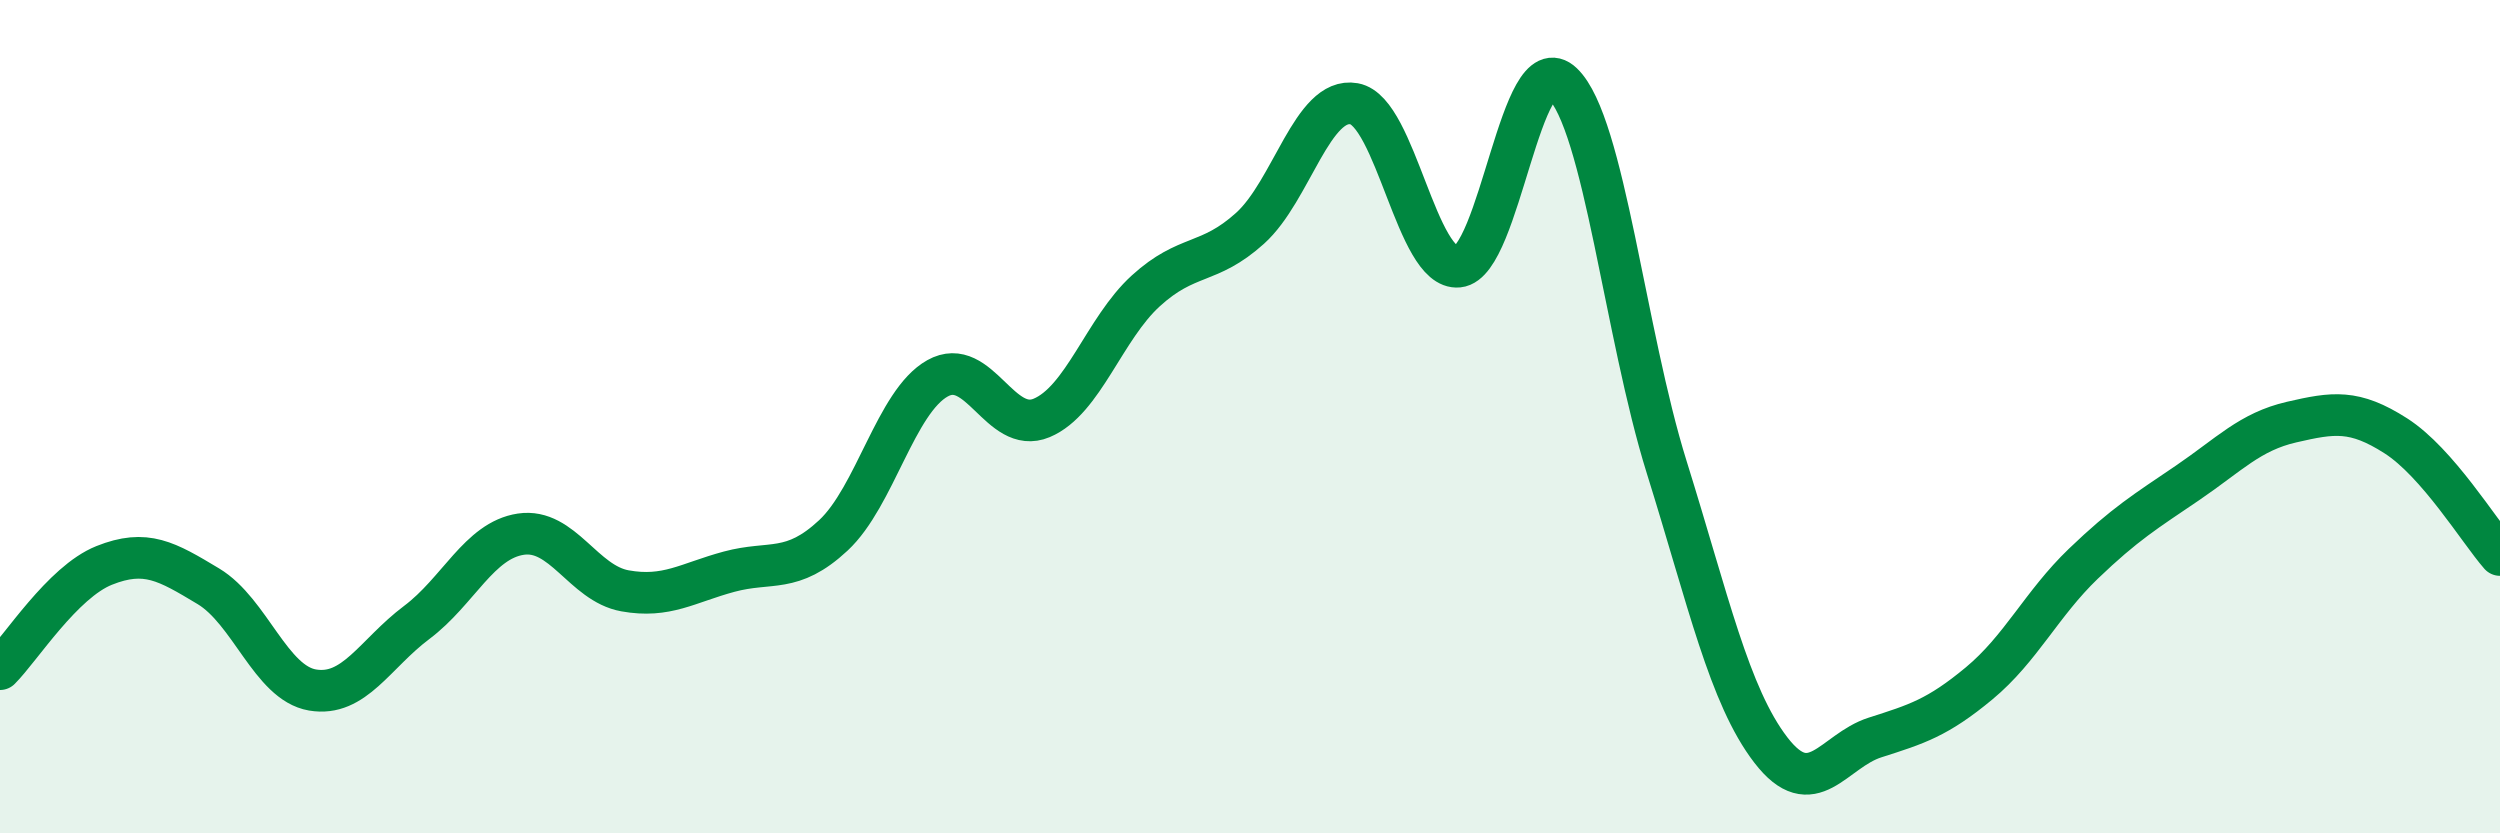 
    <svg width="60" height="20" viewBox="0 0 60 20" xmlns="http://www.w3.org/2000/svg">
      <path
        d="M 0,16.06 C 0.5,15.56 1.5,13.97 2.5,13.57 C 3.5,13.17 4,13.47 5,14.07 C 6,14.67 6.5,16.39 7.5,16.56 C 8.5,16.73 9,15.69 10,14.94 C 11,14.19 11.5,12.97 12.5,12.82 C 13.5,12.67 14,14 15,14.18 C 16,14.36 16.5,13.99 17.5,13.72 C 18.5,13.45 19,13.78 20,12.85 C 21,11.92 21.5,9.64 22.5,9.08 C 23.5,8.52 24,10.45 25,10.03 C 26,9.61 26.5,7.89 27.5,6.98 C 28.5,6.07 29,6.38 30,5.48 C 31,4.58 31.5,2.31 32.5,2.49 C 33.5,2.67 34,6.5 35,6.4 C 36,6.3 36.5,1.04 37.5,2 C 38.5,2.96 39,8.01 40,11.21 C 41,14.41 41.5,16.7 42.5,18 C 43.5,19.3 44,18.02 45,17.7 C 46,17.38 46.5,17.23 47.5,16.4 C 48.5,15.57 49,14.49 50,13.53 C 51,12.57 51.5,12.27 52.5,11.59 C 53.5,10.91 54,10.36 55,10.13 C 56,9.9 56.5,9.82 57.5,10.46 C 58.5,11.1 59.5,12.75 60,13.32L60 20L0 20Z"
        fill="#008740"
        opacity="0.1"
        stroke-linecap="round"
        stroke-linejoin="round"
      />
      <path
        d="M 0,16.06 C 0.5,15.56 1.5,13.97 2.5,13.57 C 3.5,13.17 4,13.47 5,14.07 C 6,14.67 6.5,16.39 7.5,16.56 C 8.5,16.73 9,15.69 10,14.94 C 11,14.19 11.5,12.97 12.5,12.82 C 13.5,12.67 14,14 15,14.18 C 16,14.36 16.5,13.99 17.5,13.72 C 18.5,13.45 19,13.78 20,12.85 C 21,11.92 21.5,9.64 22.5,9.08 C 23.5,8.52 24,10.45 25,10.03 C 26,9.61 26.5,7.89 27.5,6.98 C 28.5,6.07 29,6.38 30,5.48 C 31,4.58 31.5,2.31 32.5,2.49 C 33.5,2.67 34,6.5 35,6.4 C 36,6.3 36.5,1.04 37.5,2 C 38.5,2.96 39,8.01 40,11.21 C 41,14.41 41.5,16.7 42.5,18 C 43.5,19.3 44,18.02 45,17.7 C 46,17.38 46.5,17.23 47.5,16.4 C 48.5,15.57 49,14.49 50,13.53 C 51,12.57 51.5,12.27 52.5,11.59 C 53.5,10.91 54,10.36 55,10.13 C 56,9.9 56.5,9.82 57.5,10.46 C 58.5,11.1 59.5,12.75 60,13.32"
        stroke="#008740"
        stroke-width="1"
        fill="none"
        stroke-linecap="round"
        stroke-linejoin="round"
      />
    </svg>
  